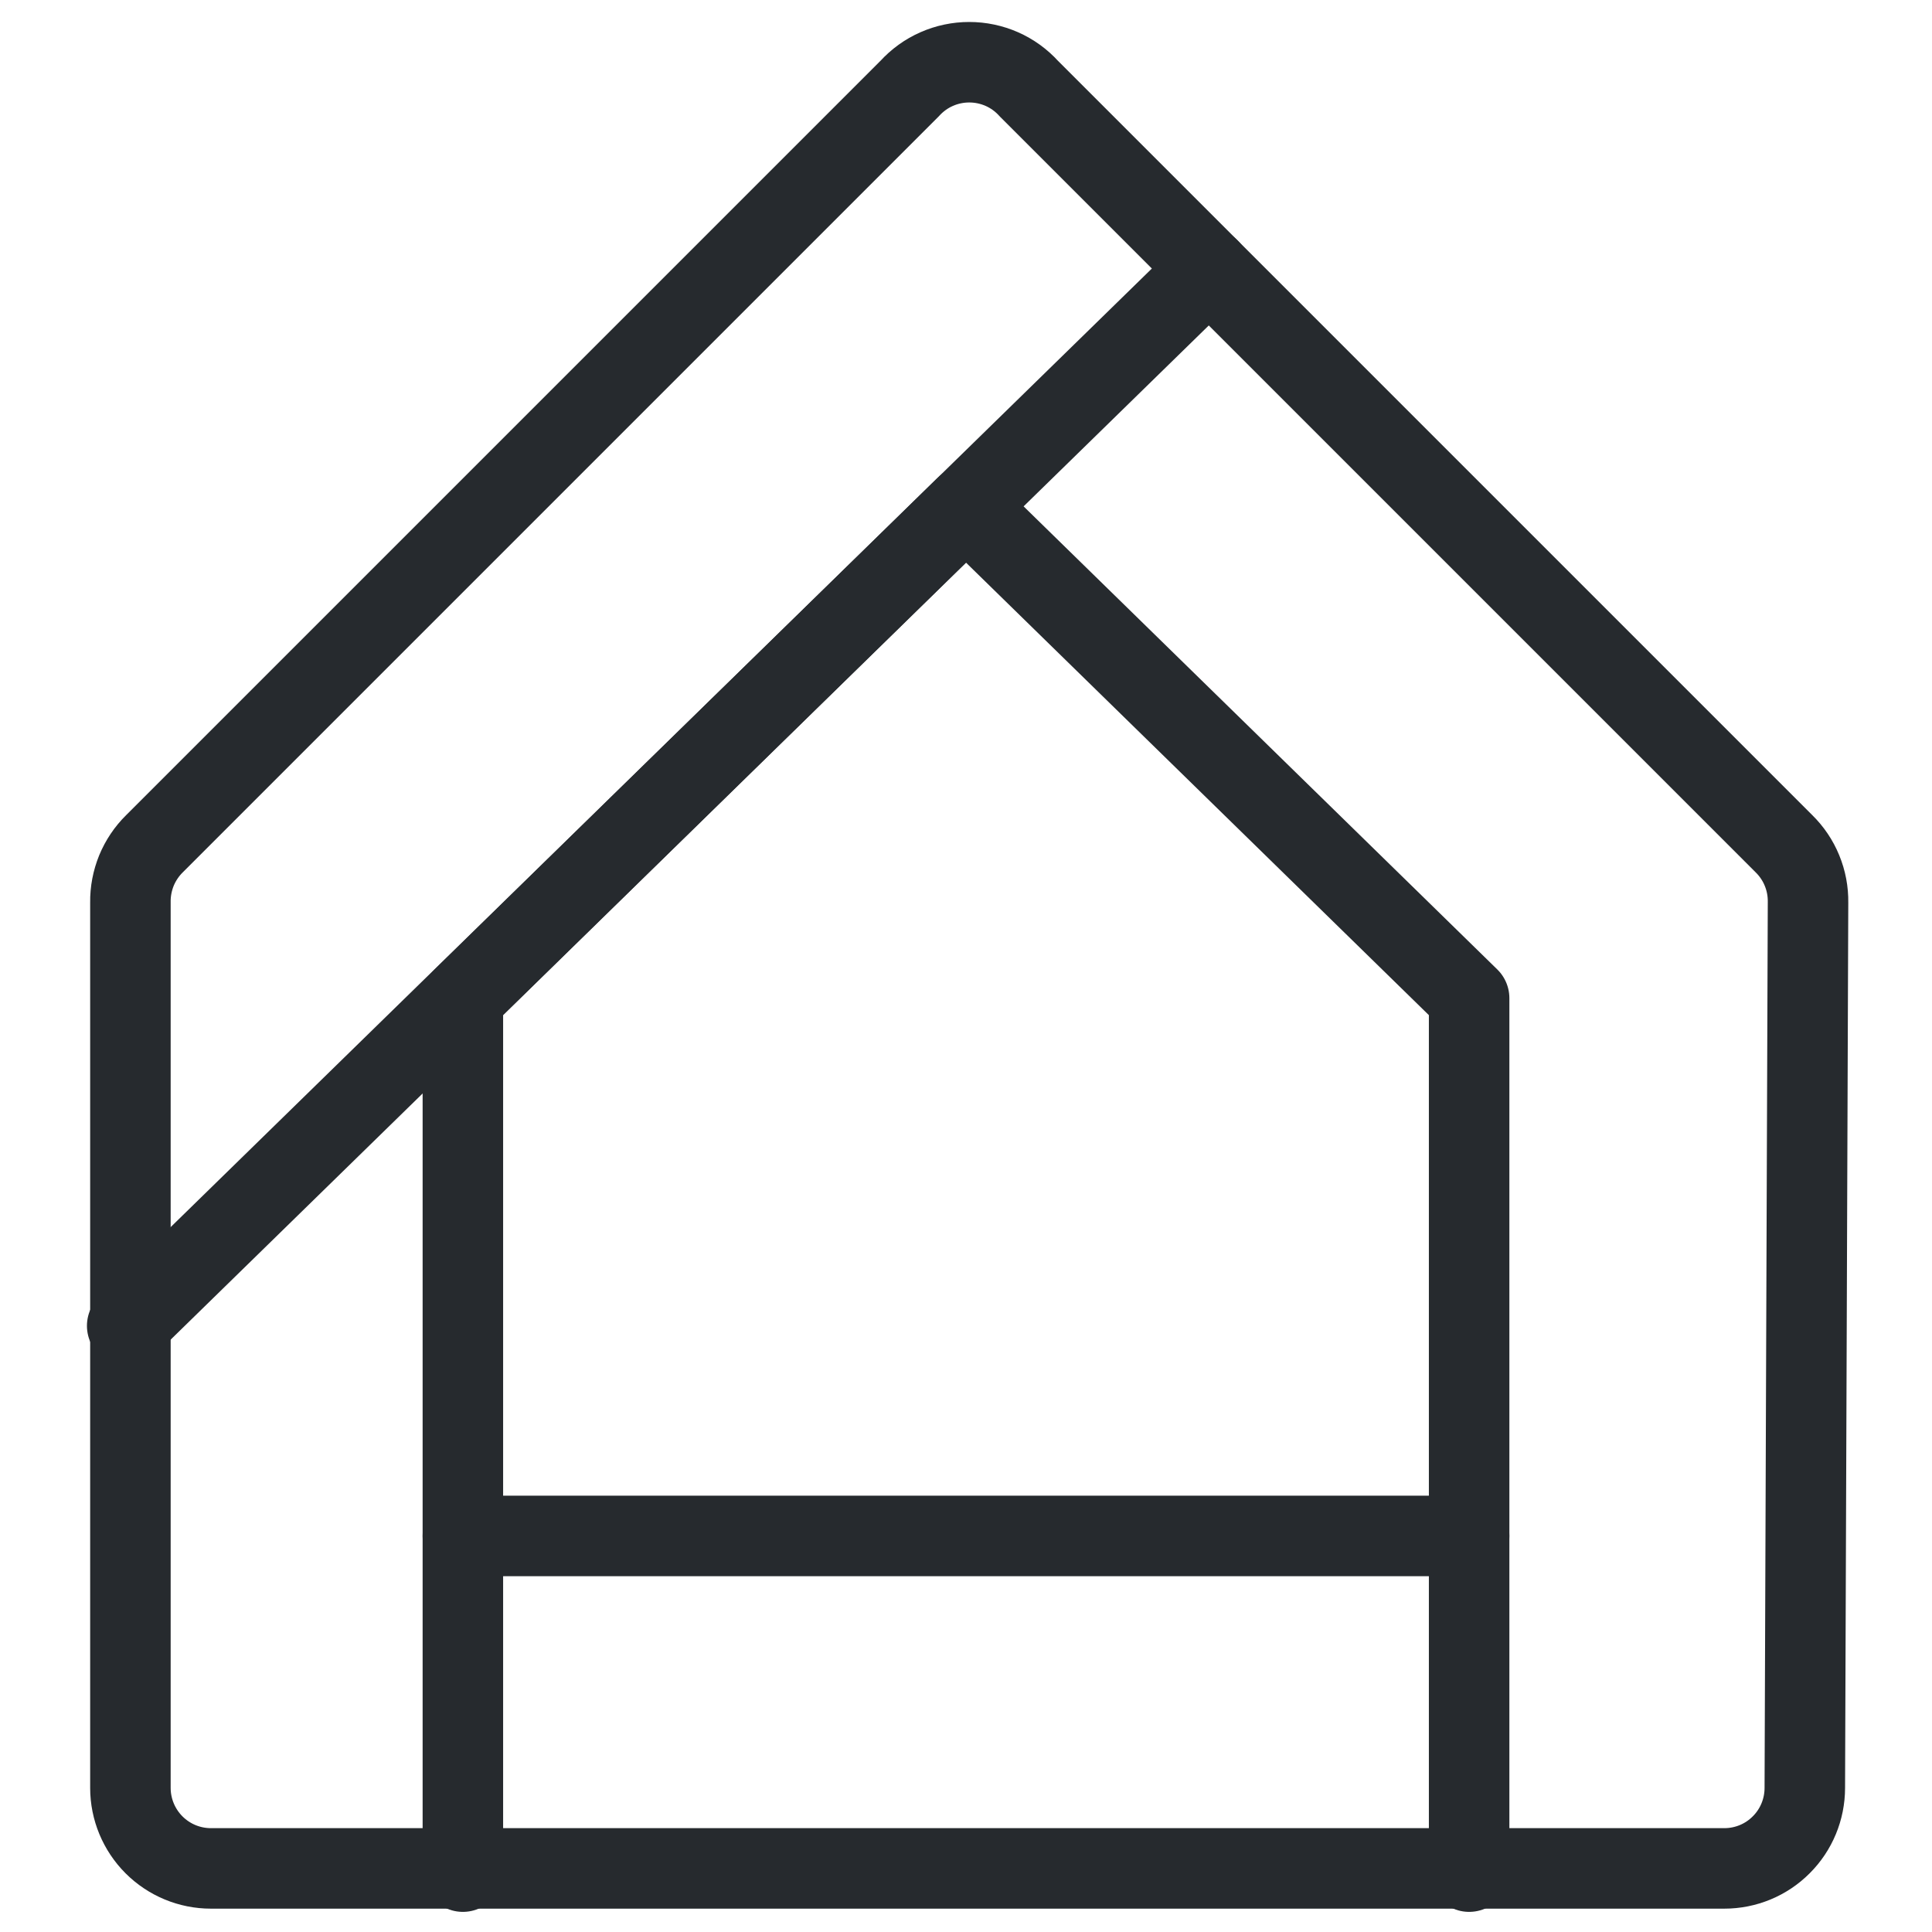 <svg width="24" height="24" viewBox="0 0 24 24" fill="none" xmlns="http://www.w3.org/2000/svg">
<path d="M22.42 22.21C22.42 22.475 22.315 22.73 22.127 22.917C21.94 23.105 21.686 23.21 21.42 23.21H2.62C2.355 23.21 2.101 23.105 1.913 22.917C1.726 22.73 1.62 22.475 1.62 22.21V11.21C1.618 11.074 1.644 10.94 1.695 10.814C1.747 10.689 1.823 10.575 1.92 10.48L11.3 1.1C11.394 0.997 11.508 0.914 11.636 0.858C11.763 0.802 11.901 0.773 12.04 0.773C12.18 0.773 12.317 0.802 12.445 0.858C12.572 0.914 12.687 0.997 12.78 1.1L22.16 10.48C22.257 10.575 22.334 10.689 22.385 10.814C22.437 10.94 22.462 11.074 22.46 11.21L22.42 22.21Z" stroke="#262A2E" stroke-linecap="round" stroke-linejoin="round"/>
<path d="M18.25 19.08H5.75V12.4L12 6.29L18.25 12.4V19.08Z" stroke="#262A2E" stroke-linecap="round" stroke-linejoin="round"/>
<path d="M1.58 16.47L15.02 3.34" stroke="#262A2E" stroke-linecap="round" stroke-linejoin="round"/>
<path d="M5.75 19.08V23.25" stroke="#262A2E" stroke-linecap="round" stroke-linejoin="round"/>
<path d="M18.25 19.08V23.25" stroke="#262A2E" stroke-linecap="round" stroke-linejoin="round"/>
</svg>
